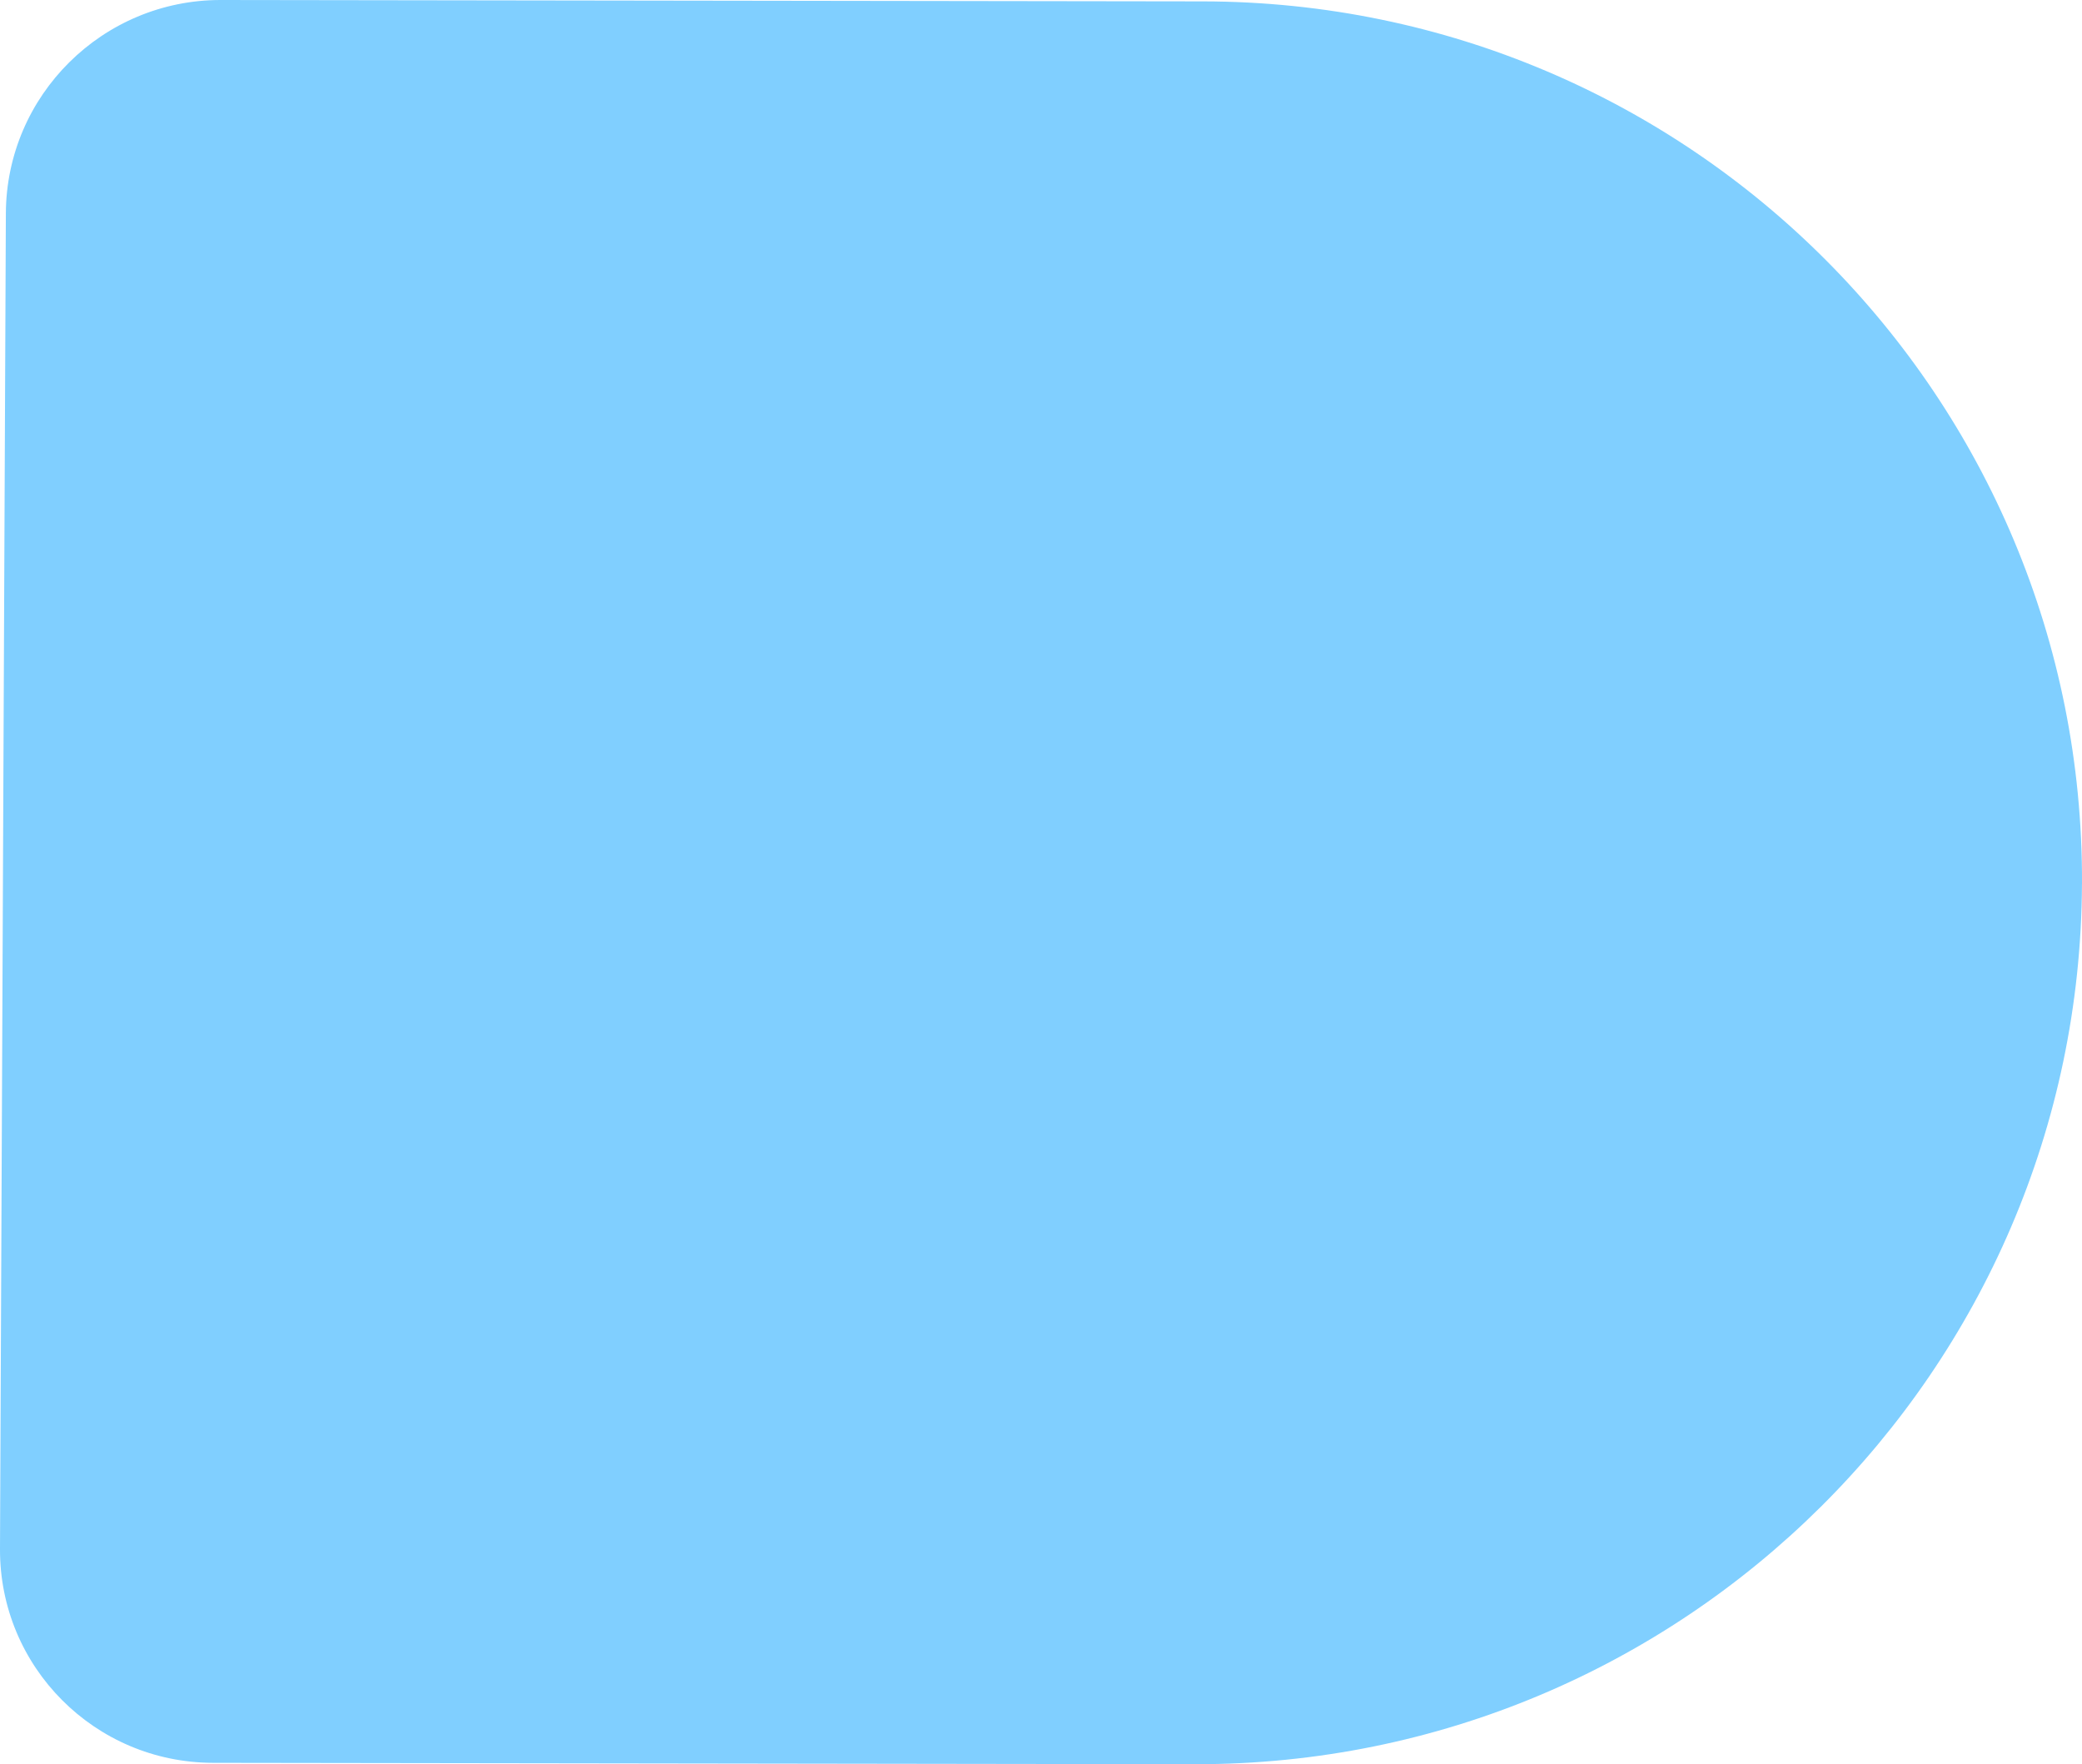 <svg xmlns="http://www.w3.org/2000/svg" id="Camada_2" data-name="Camada 2" viewBox="0 0 1682.51 1425.57"><defs><style> .cls-1 { fill: #80cfff; stroke-width: 0px; } </style></defs><g id="Camada_1-2" data-name="Camada 1"><path class="cls-1" d="M1682.48,714.35c-1.72,393.34-322.46,711.76-716.44,711.23l-793.89-1.11C76.63,1424.33-.44,1346.89,0,1251.56L4.74,172.44C5.15,77.06,82.93-.12,178.45,0l793.89,1.12c393.93.56,711.88,319.88,710.17,713.28"></path></g></svg>